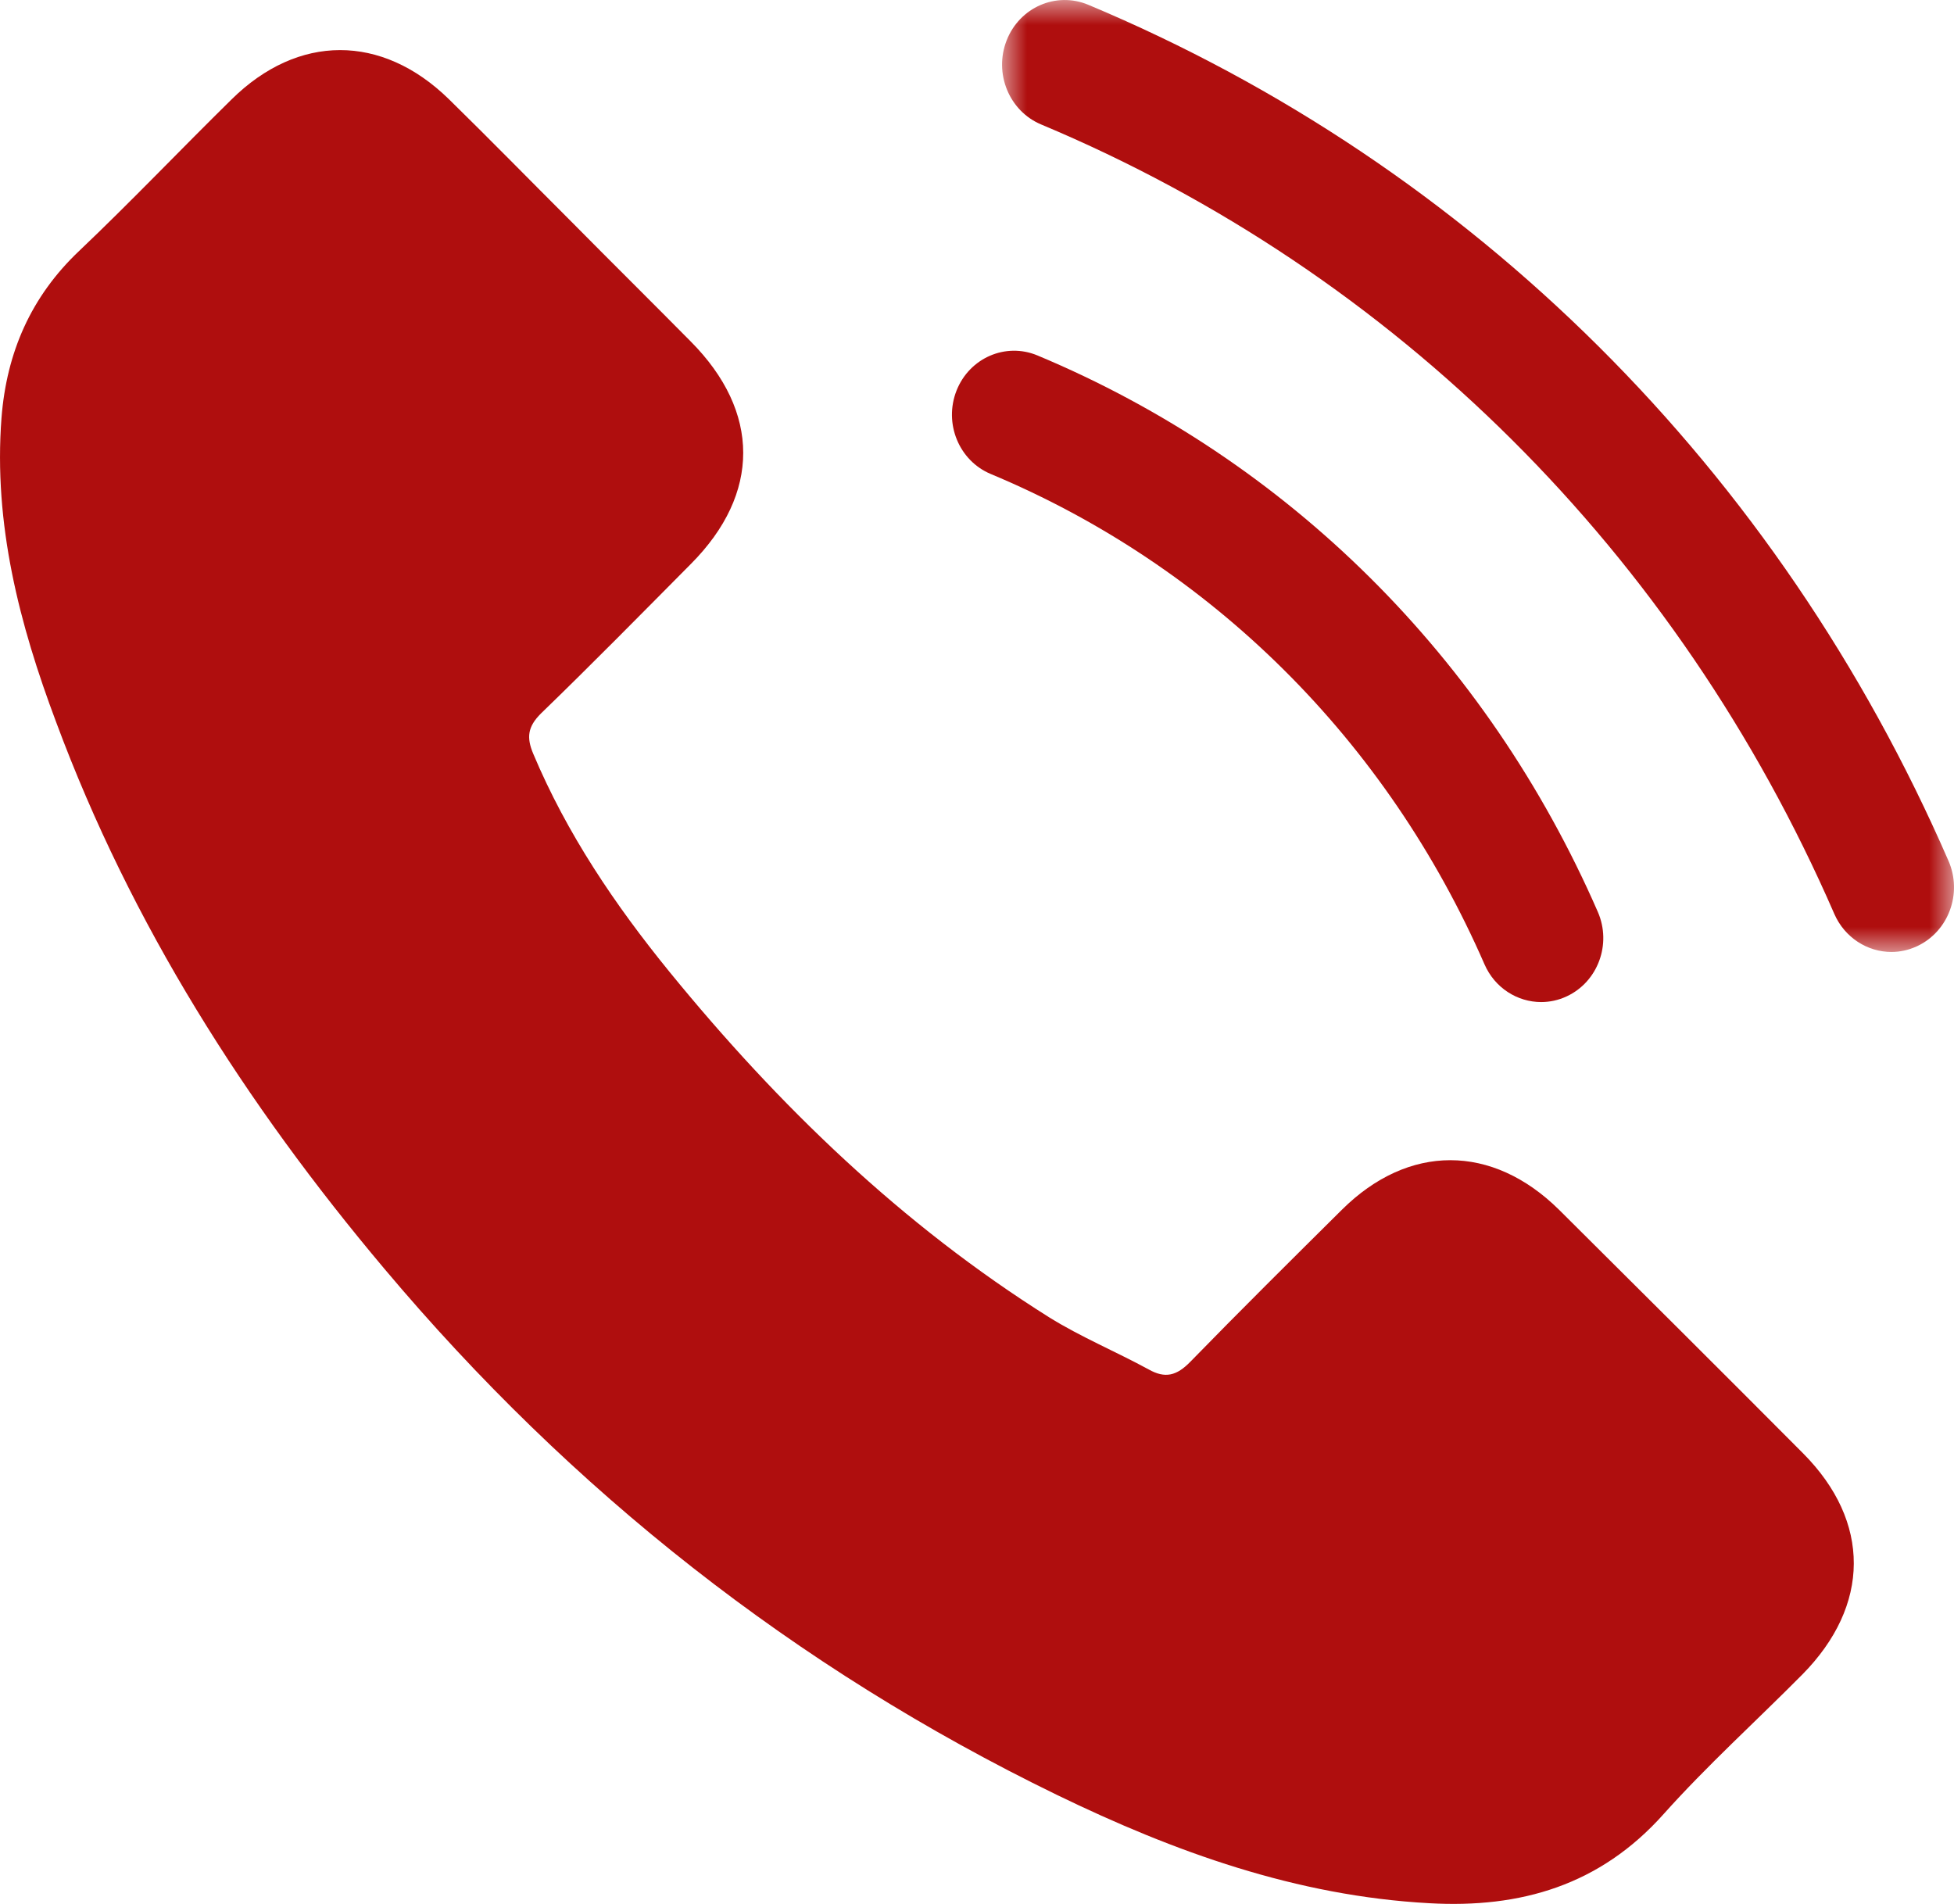 <?xml version="1.0" encoding="UTF-8"?>
<svg width="39px" height="38px" viewBox="0 0 39 38" version="1.1" xmlns="http://www.w3.org/2000/svg" xmlns:xlink="http://www.w3.org/1999/xlink">
    <title>Group 8</title>
    <defs>
        <polygon id="path-1" points="0 0 19 0 19 19 0 19"></polygon>
    </defs>
    <g id="Desktop-Designs" stroke="none" stroke-width="1" fill="none" fill-rule="evenodd">
        <g id="HOME-Altorfer-Dropdown" transform="translate(-193, -293)">
            <g id="Group-8" transform="translate(193, 293)">
                <path d="M31.118,24.146 C29.781,22.826 28.111,22.826 26.782,24.146 C25.769,25.151 24.755,26.156 23.759,27.178 C23.486,27.459 23.256,27.519 22.924,27.331 C22.268,26.974 21.57,26.684 20.94,26.292 C18.001,24.445 15.54,22.068 13.36,19.394 C12.278,18.065 11.315,16.643 10.642,15.042 C10.506,14.718 10.532,14.505 10.796,14.241 C11.809,13.261 12.797,12.256 13.794,11.251 C15.182,9.854 15.182,8.219 13.785,6.814 C12.993,6.013 12.201,5.23 11.409,4.429 C10.591,3.612 9.782,2.785 8.956,1.976 C7.619,0.673 5.949,0.673 4.621,1.985 C3.598,2.99 2.619,4.021 1.58,5.008 C0.617,5.92 0.132,7.036 0.03,8.339 C-0.132,10.46 0.387,12.461 1.12,14.411 C2.619,18.448 4.902,22.034 7.67,25.321 C11.409,29.768 15.872,33.285 21.093,35.823 C23.444,36.964 25.879,37.842 28.528,37.986 C30.351,38.089 31.935,37.629 33.204,36.207 C34.073,35.235 35.053,34.35 35.973,33.421 C37.335,32.042 37.344,30.372 35.99,29.009 C34.372,27.383 32.745,25.764 31.118,24.146" id="Fill-1" fill="#AF0E0E"></path>
                <g id="Group-5" transform="translate(20, 0)">
                    <mask id="mask-2" fill="white">
                        <use xlink:href="#path-1"></use>
                    </mask>
                    <g id="Clip-4"></g>
                    <path d="M18.89,17.182 C15.494,9.378 9.396,3.31 1.72,0.095 C1.079,-0.172 0.351,0.145 0.092,0.805 C-0.167,1.465 0.141,2.216 0.78,2.484 C7.857,5.449 13.479,11.043 16.61,18.238 C16.818,18.716 17.274,19 17.751,19 C17.922,19 18.095,18.963 18.261,18.886 C18.891,18.594 19.173,17.831 18.89,17.182" id="Fill-3" fill="#AF0E0E" mask="url(#mask-2)"></path>
                </g>
                <path d="M19.774,9.46 C24.18,11.301 27.679,14.776 29.629,19.246 C29.835,19.719 30.287,20 30.76,20 C30.93,20 31.103,19.964 31.268,19.887 C31.892,19.598 32.172,18.843 31.891,18.2 C29.678,13.127 25.706,9.184 20.706,7.094 C20.071,6.829 19.349,7.143 19.091,7.797 C18.834,8.451 19.14,9.195 19.774,9.46" id="Fill-6" fill="#AF0E0E"></path>
            </g>
        </g>
    </g>
</svg>